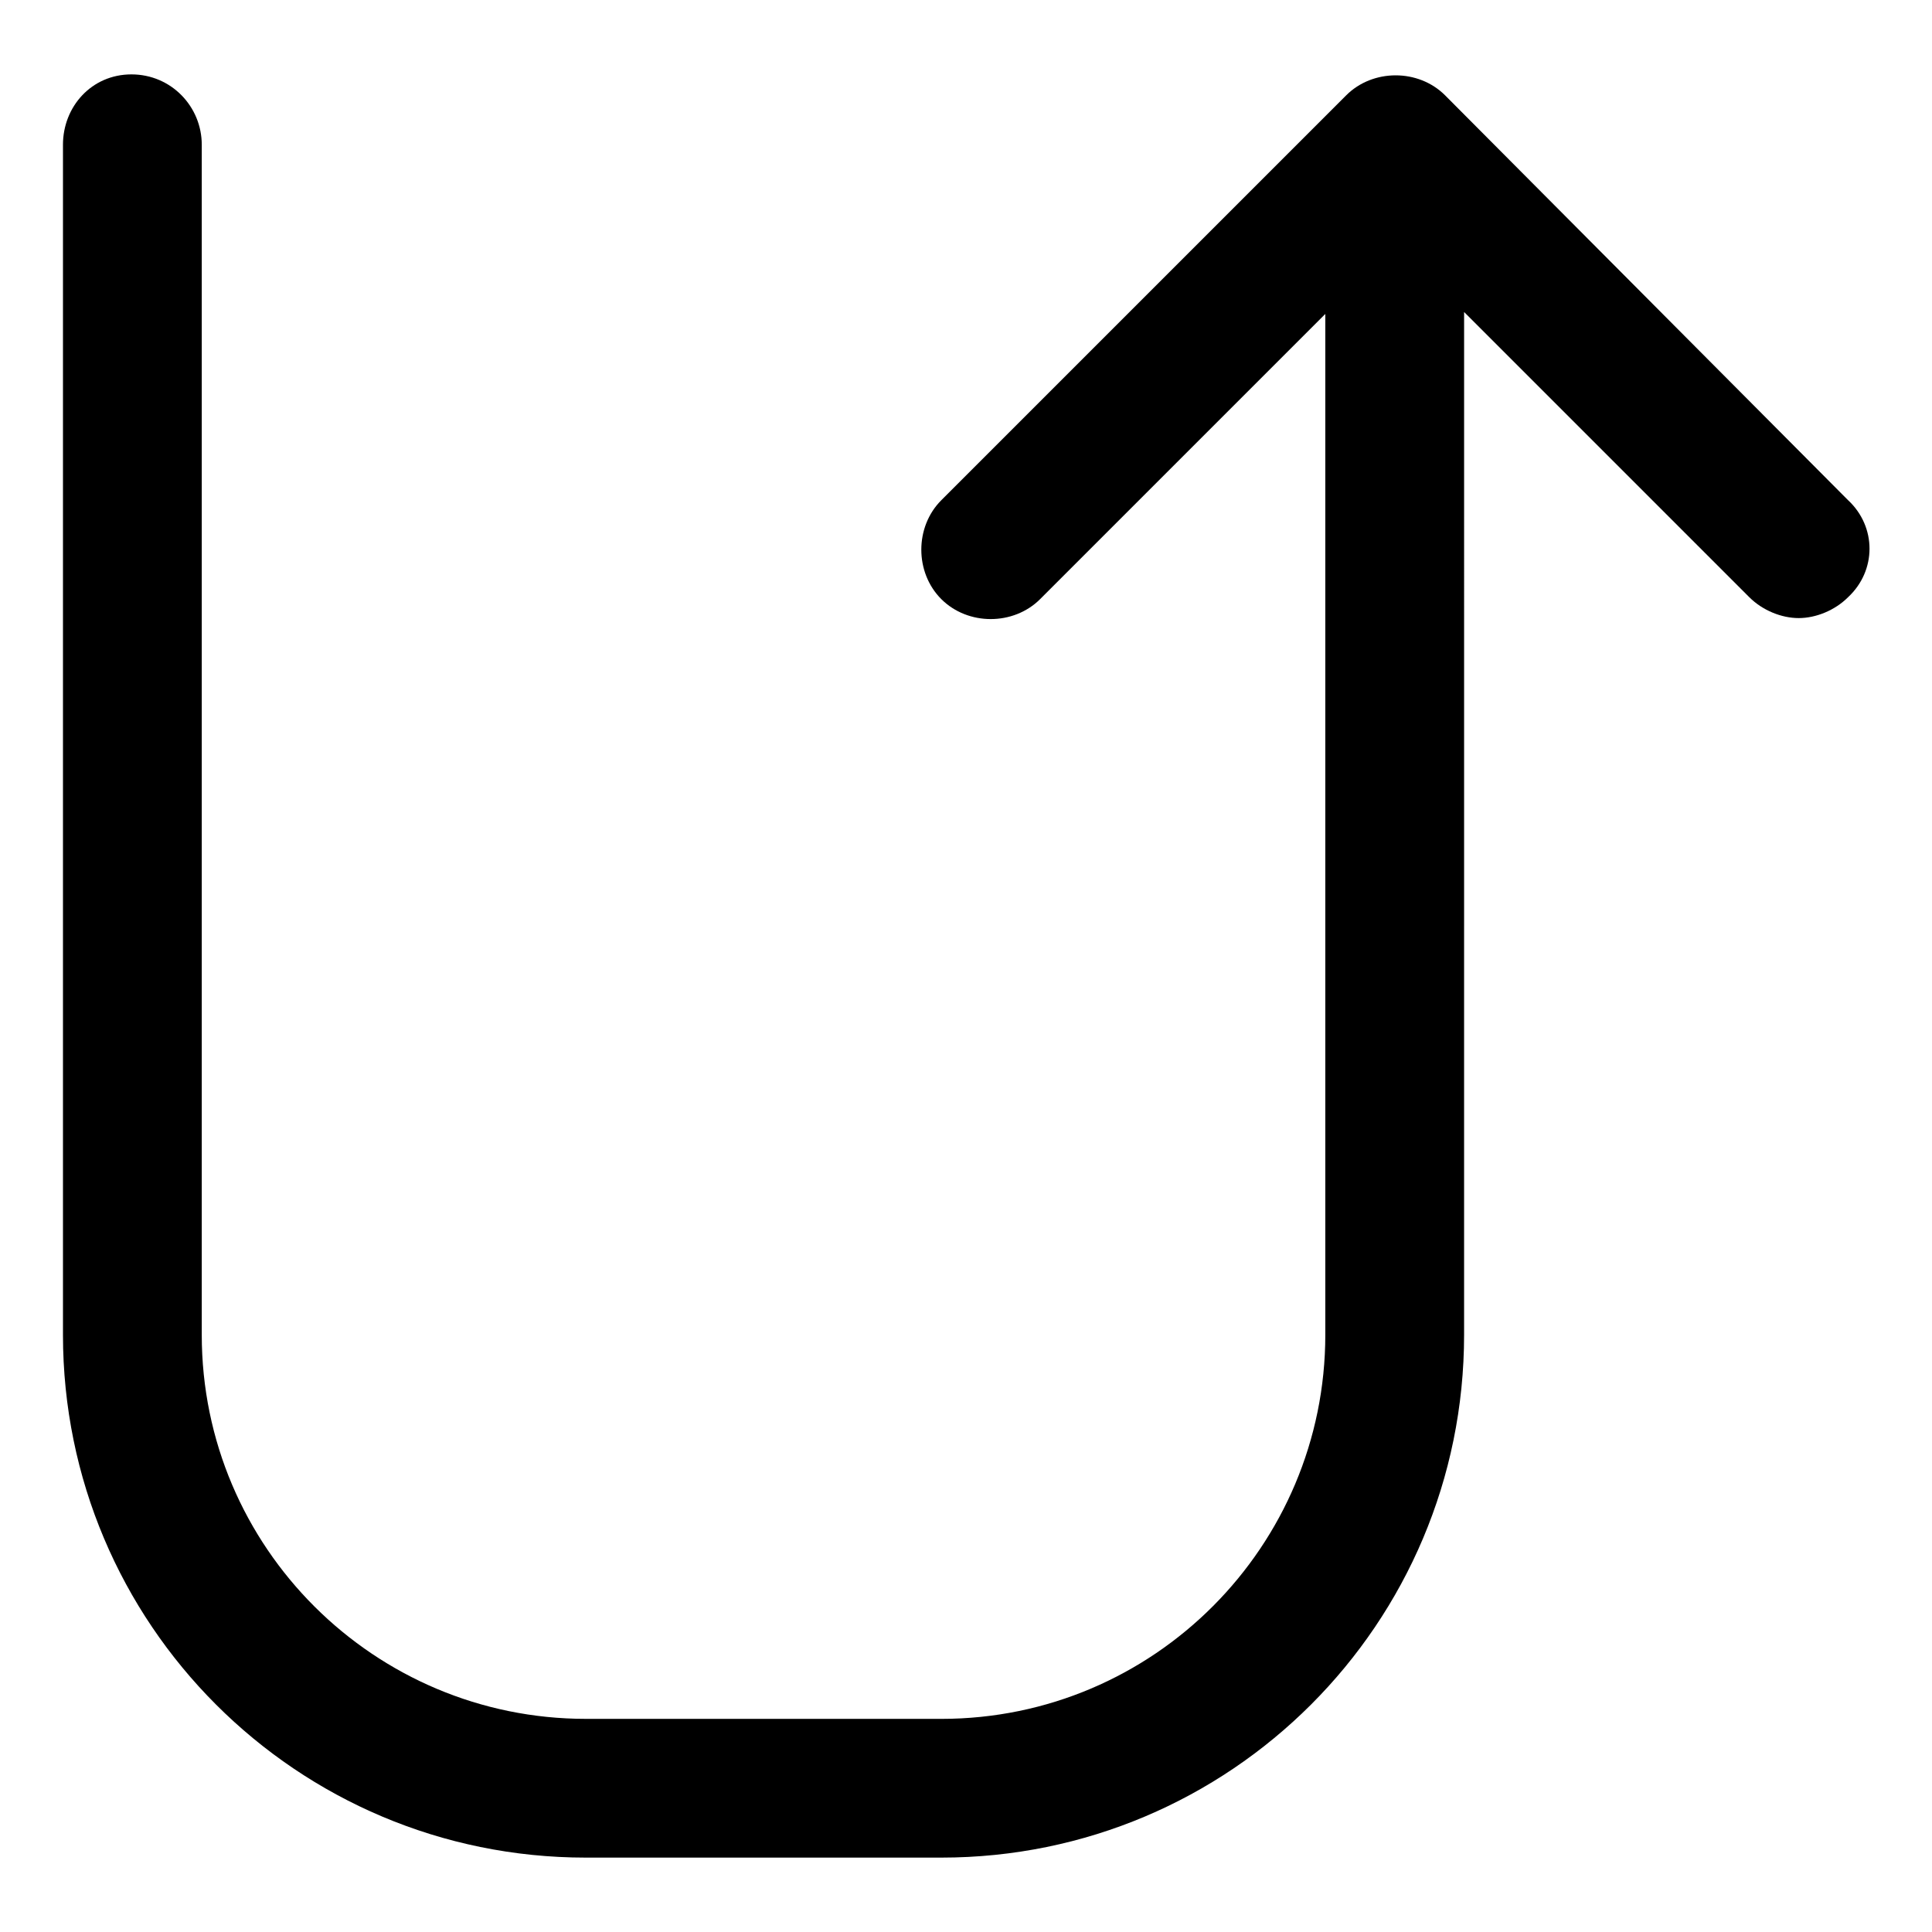 <?xml version="1.0" encoding="UTF-8"?>
<!-- Uploaded to: SVG Repo, www.svgrepo.com, Generator: SVG Repo Mixer Tools -->
<svg fill="#000000" width="800px" height="800px" version="1.1" viewBox="144 144 512 512" xmlns="http://www.w3.org/2000/svg">
 <path d="m633.77 276.57-106.81-107.31c-7.055-7.055-19.145-7.055-26.199 0l-107.31 107.31c-7.055 7.055-7.055 19.145 0 26.199 7.055 7.055 19.145 7.055 26.199 0l75.57-75.57v270.55c0 55.922-45.344 101.77-101.77 101.77l-94.211-0.004c-55.922 0-101.77-45.344-101.77-101.77v-315.39c0-10.078-8.062-18.641-18.641-18.641-10.582 0-18.141 8.566-18.141 18.641v315.38c0 76.578 61.969 138.55 138.55 138.55h94.211c76.578 0 138.55-61.969 138.55-138.55l0.004-271.05 75.57 75.57c3.527 3.527 8.566 5.543 13.098 5.543 4.535 0 9.574-2.016 13.098-5.543 7.562-7.051 7.562-18.641 0.004-25.691z"/>
</svg>